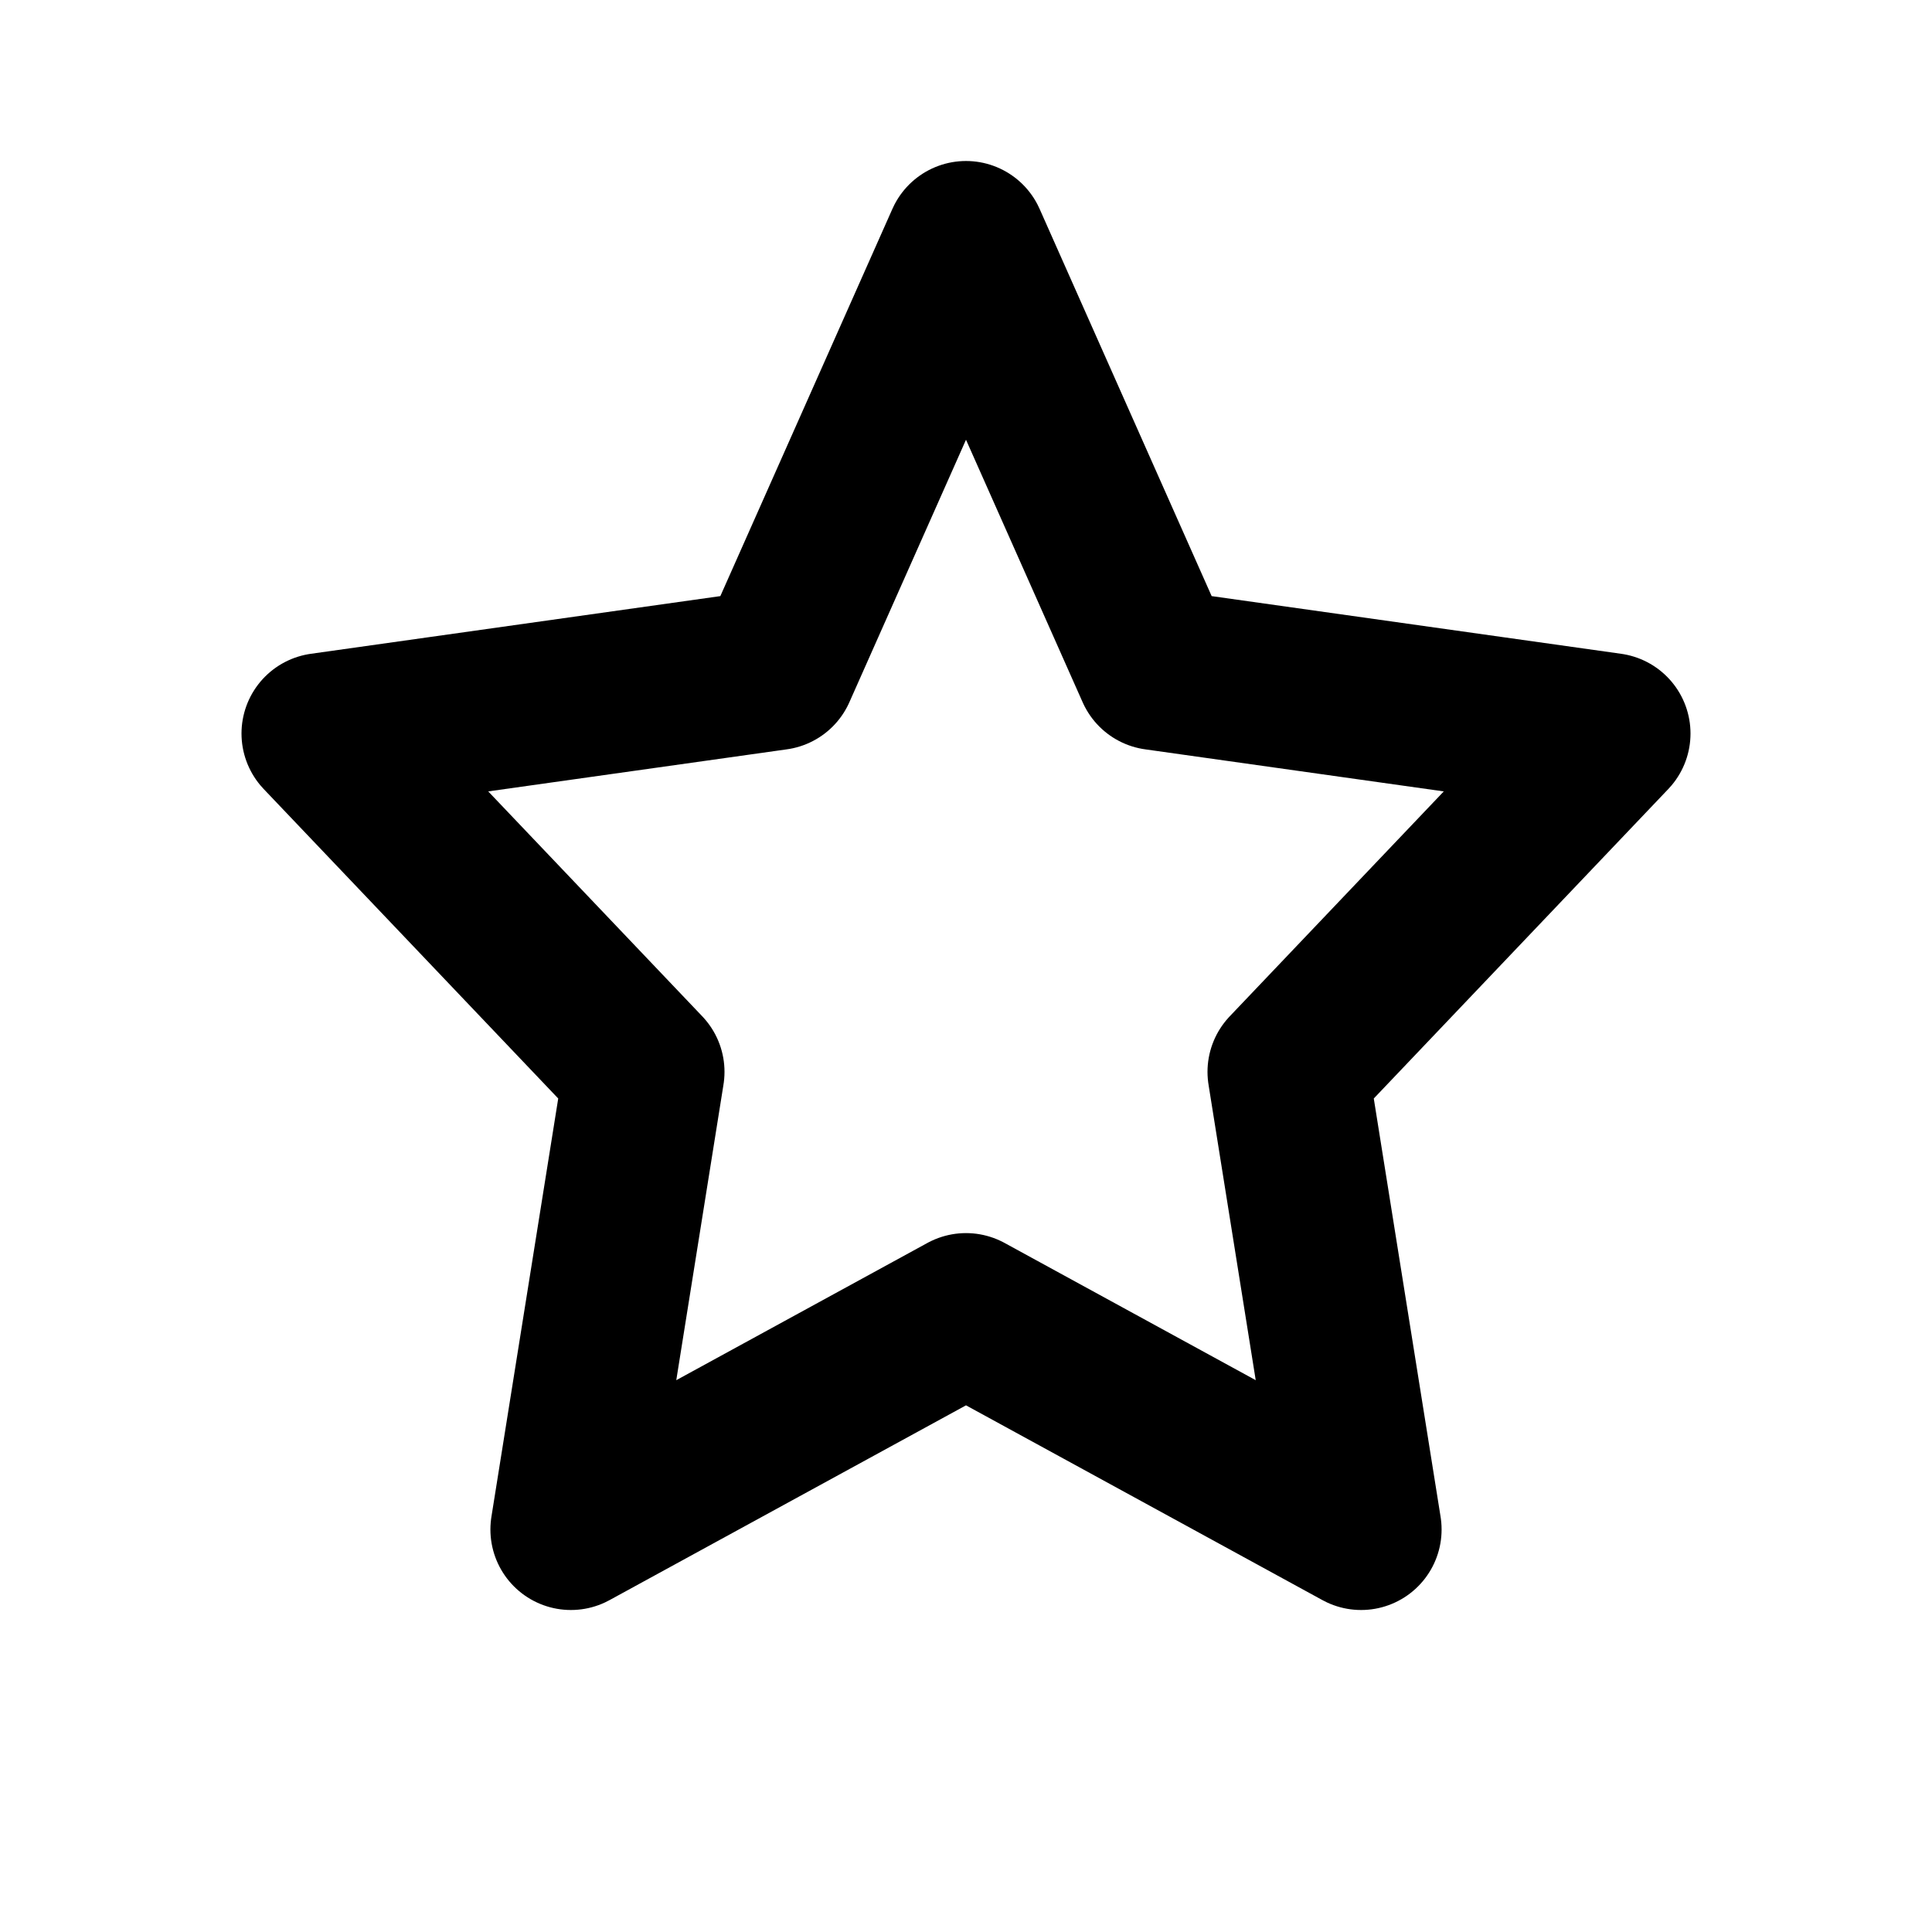 <svg width="24" height="24" viewBox="0 0 24 24" fill="none" xmlns="http://www.w3.org/2000/svg">
  <path d="M12 3L14.363 8.318L20 9.112L16 13.315L16.908 19L12 16.318L7.092 19L8 13.315L4 9.112L9.637 8.318L12 3Z" stroke="currentColor" stroke-width="2" stroke-linejoin="round"/>
</svg>